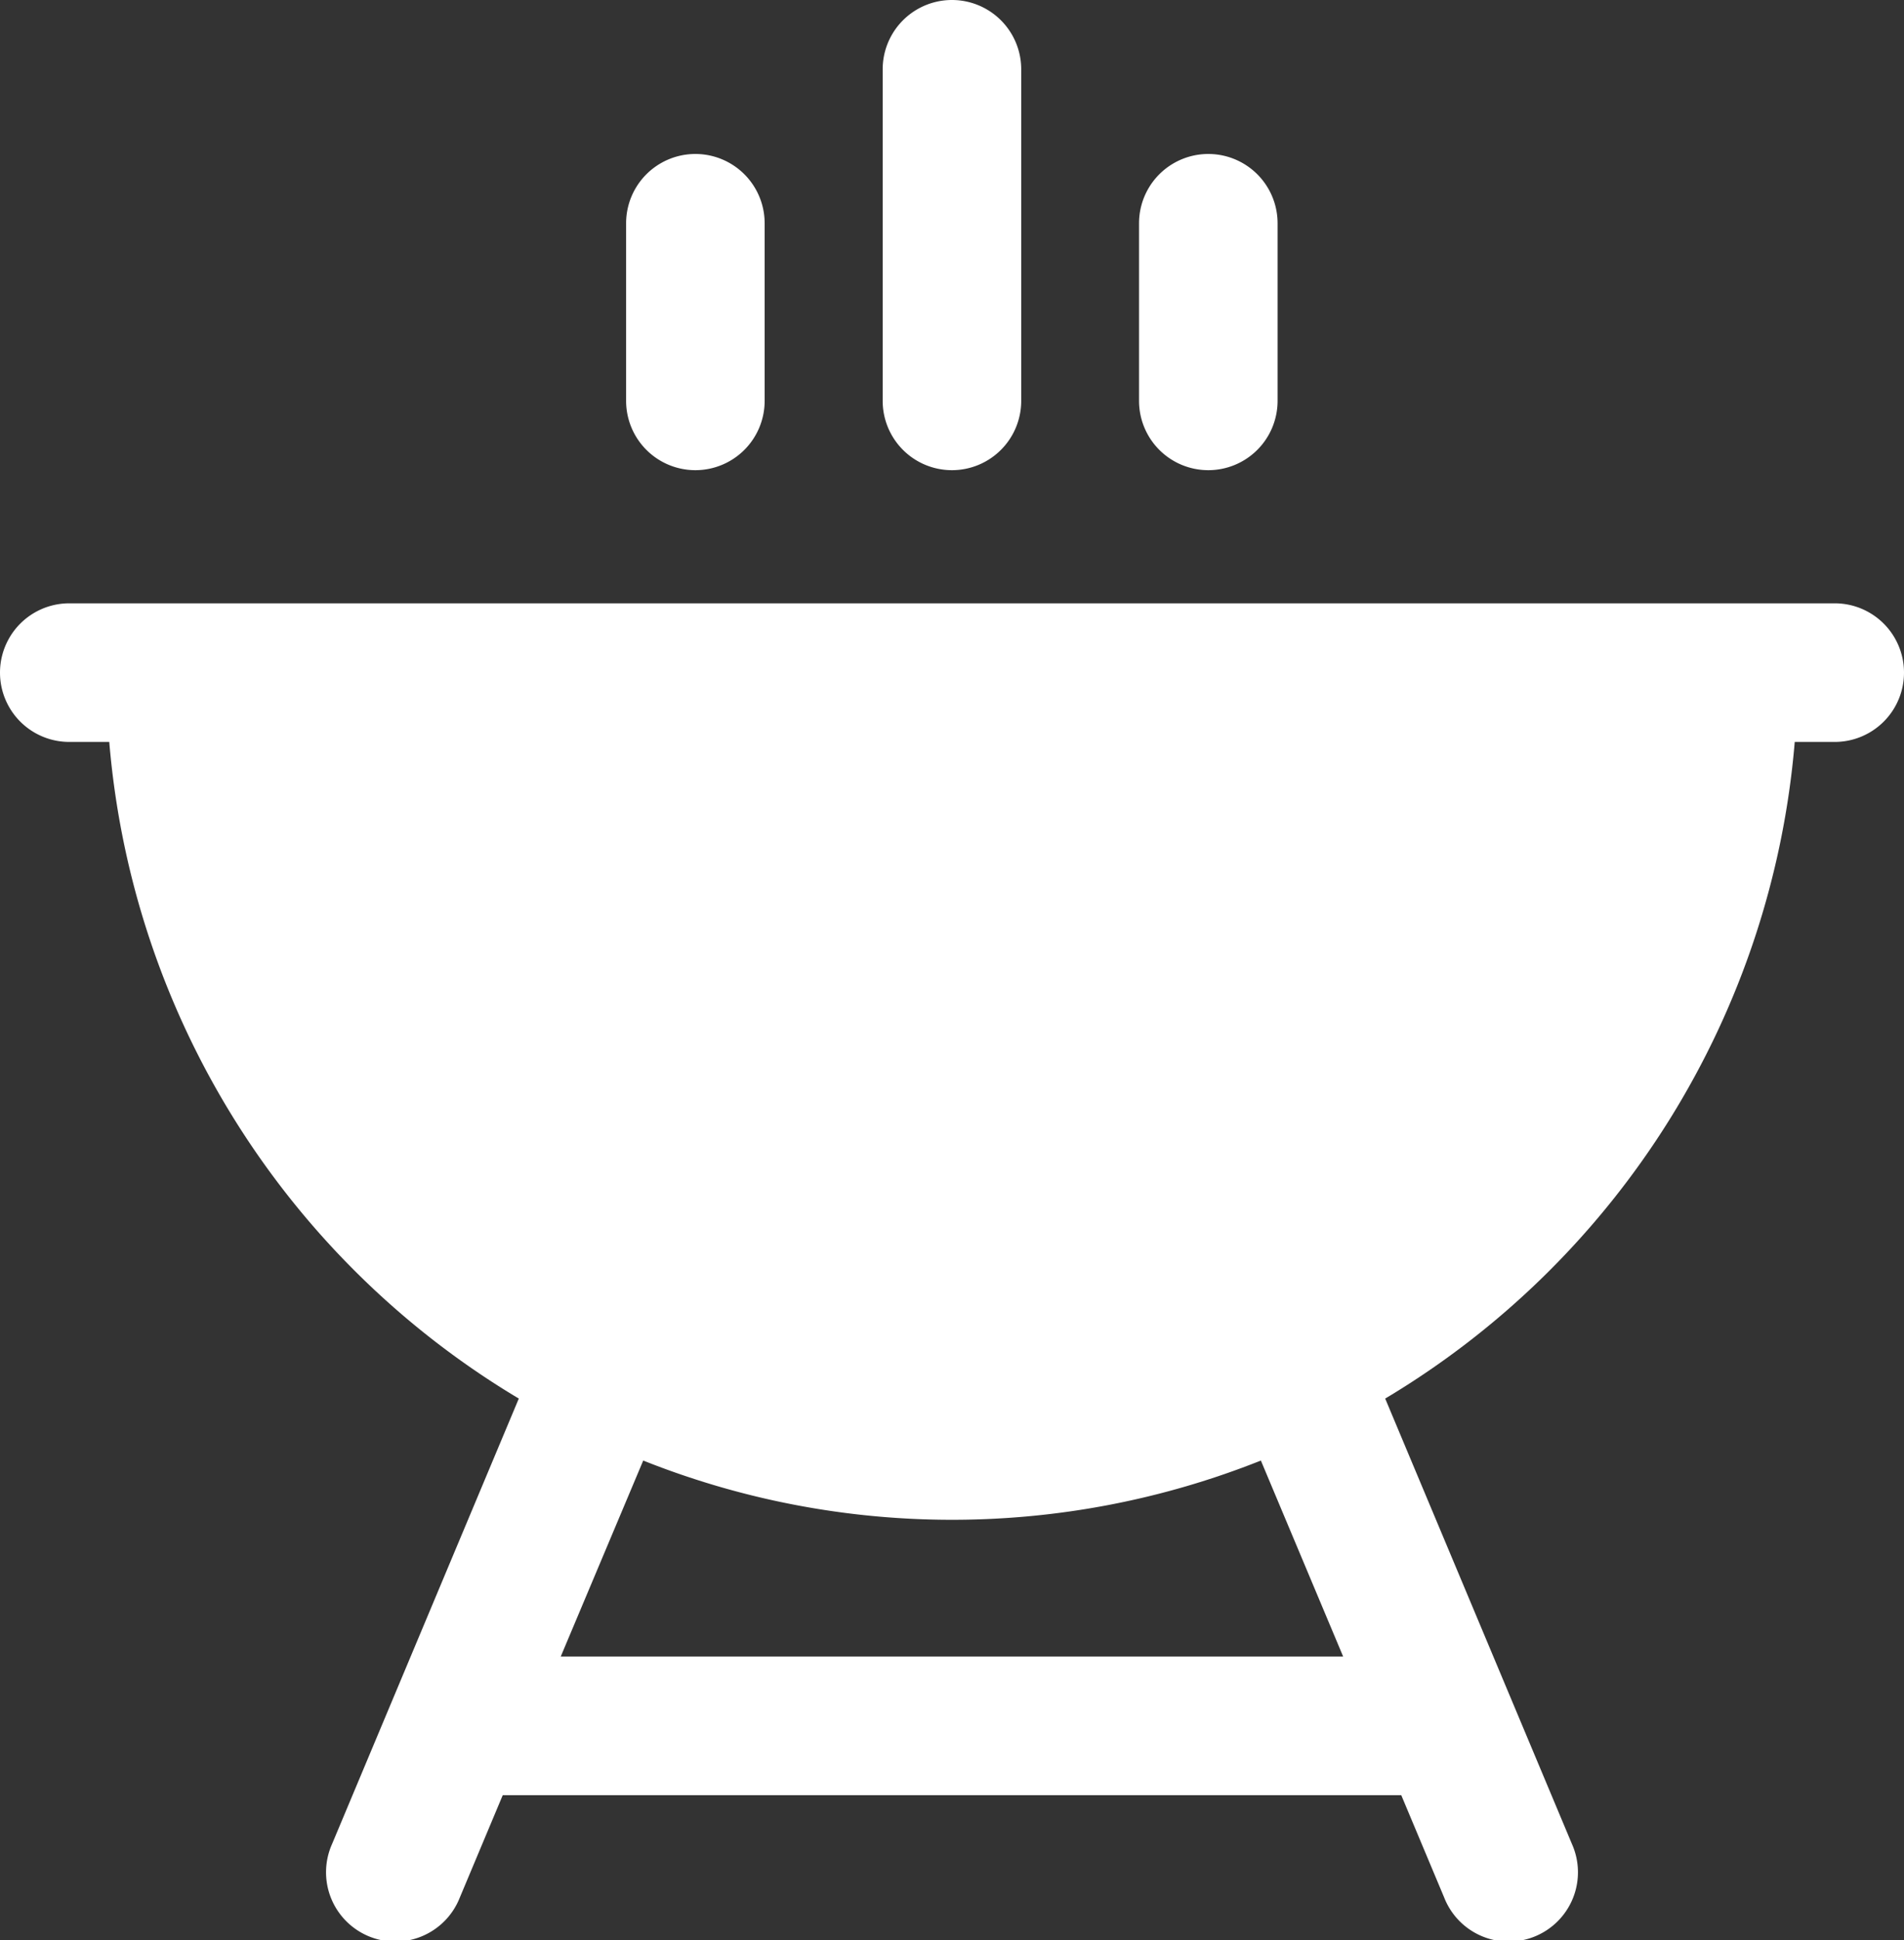 <svg id="noun-barbecue-5208016" xmlns="http://www.w3.org/2000/svg" width="18.471" height="18.813" viewBox="0 0 18.471 18.813">
  <rect x="0" y="0" width="18.471" height="18.813" fill="#333333" stroke="none"/>
  <path id="Trazado_1561" data-name="Trazado 1561" d="M127.259,187.38H110.132a.672.672,0,1,0,0,1.344h.388a8.208,8.208,0,0,0,3.973,6.367l-1.812,4.32a.672.672,0,1,0,1.239.52l.417-.994h8.717l.417.994a.672.672,0,1,0,1.239-.52l-1.812-4.32a8.208,8.208,0,0,0,3.973-6.367h.388a.672.672,0,1,0,0-1.344Zm-4.769,10.212H114.9l.8-1.9a8.1,8.1,0,0,0,5.992,0Z" transform="translate(-109.46 -181.53)" fill="#fff"/>
  <path id="Trazado_1562" data-name="Trazado 1562" d="M333.172,39.559a.672.672,0,0,0,.672-.672V35.672a.672.672,0,0,0-1.344,0v3.215A.672.672,0,0,0,333.172,39.559Z" transform="translate(-323.937 -35)" fill="#fff"/>
  <path id="Trazado_1563" data-name="Trazado 1563" d="M398,76.961a.672.672,0,0,0,.672-.672V74.567a.672.672,0,0,0-1.344,0v1.722a.672.672,0,0,0,.672.672Z" transform="translate(-386.278 -72.402)" fill="#fff"/>
  <path id="Trazado_1564" data-name="Trazado 1564" d="M268.342,76.961a.672.672,0,0,0,.672-.672V74.567a.672.672,0,0,0-1.344,0v1.722a.672.672,0,0,0,.672.672Z" transform="translate(-261.596 -72.402)" fill="#fff"/>
</svg>
